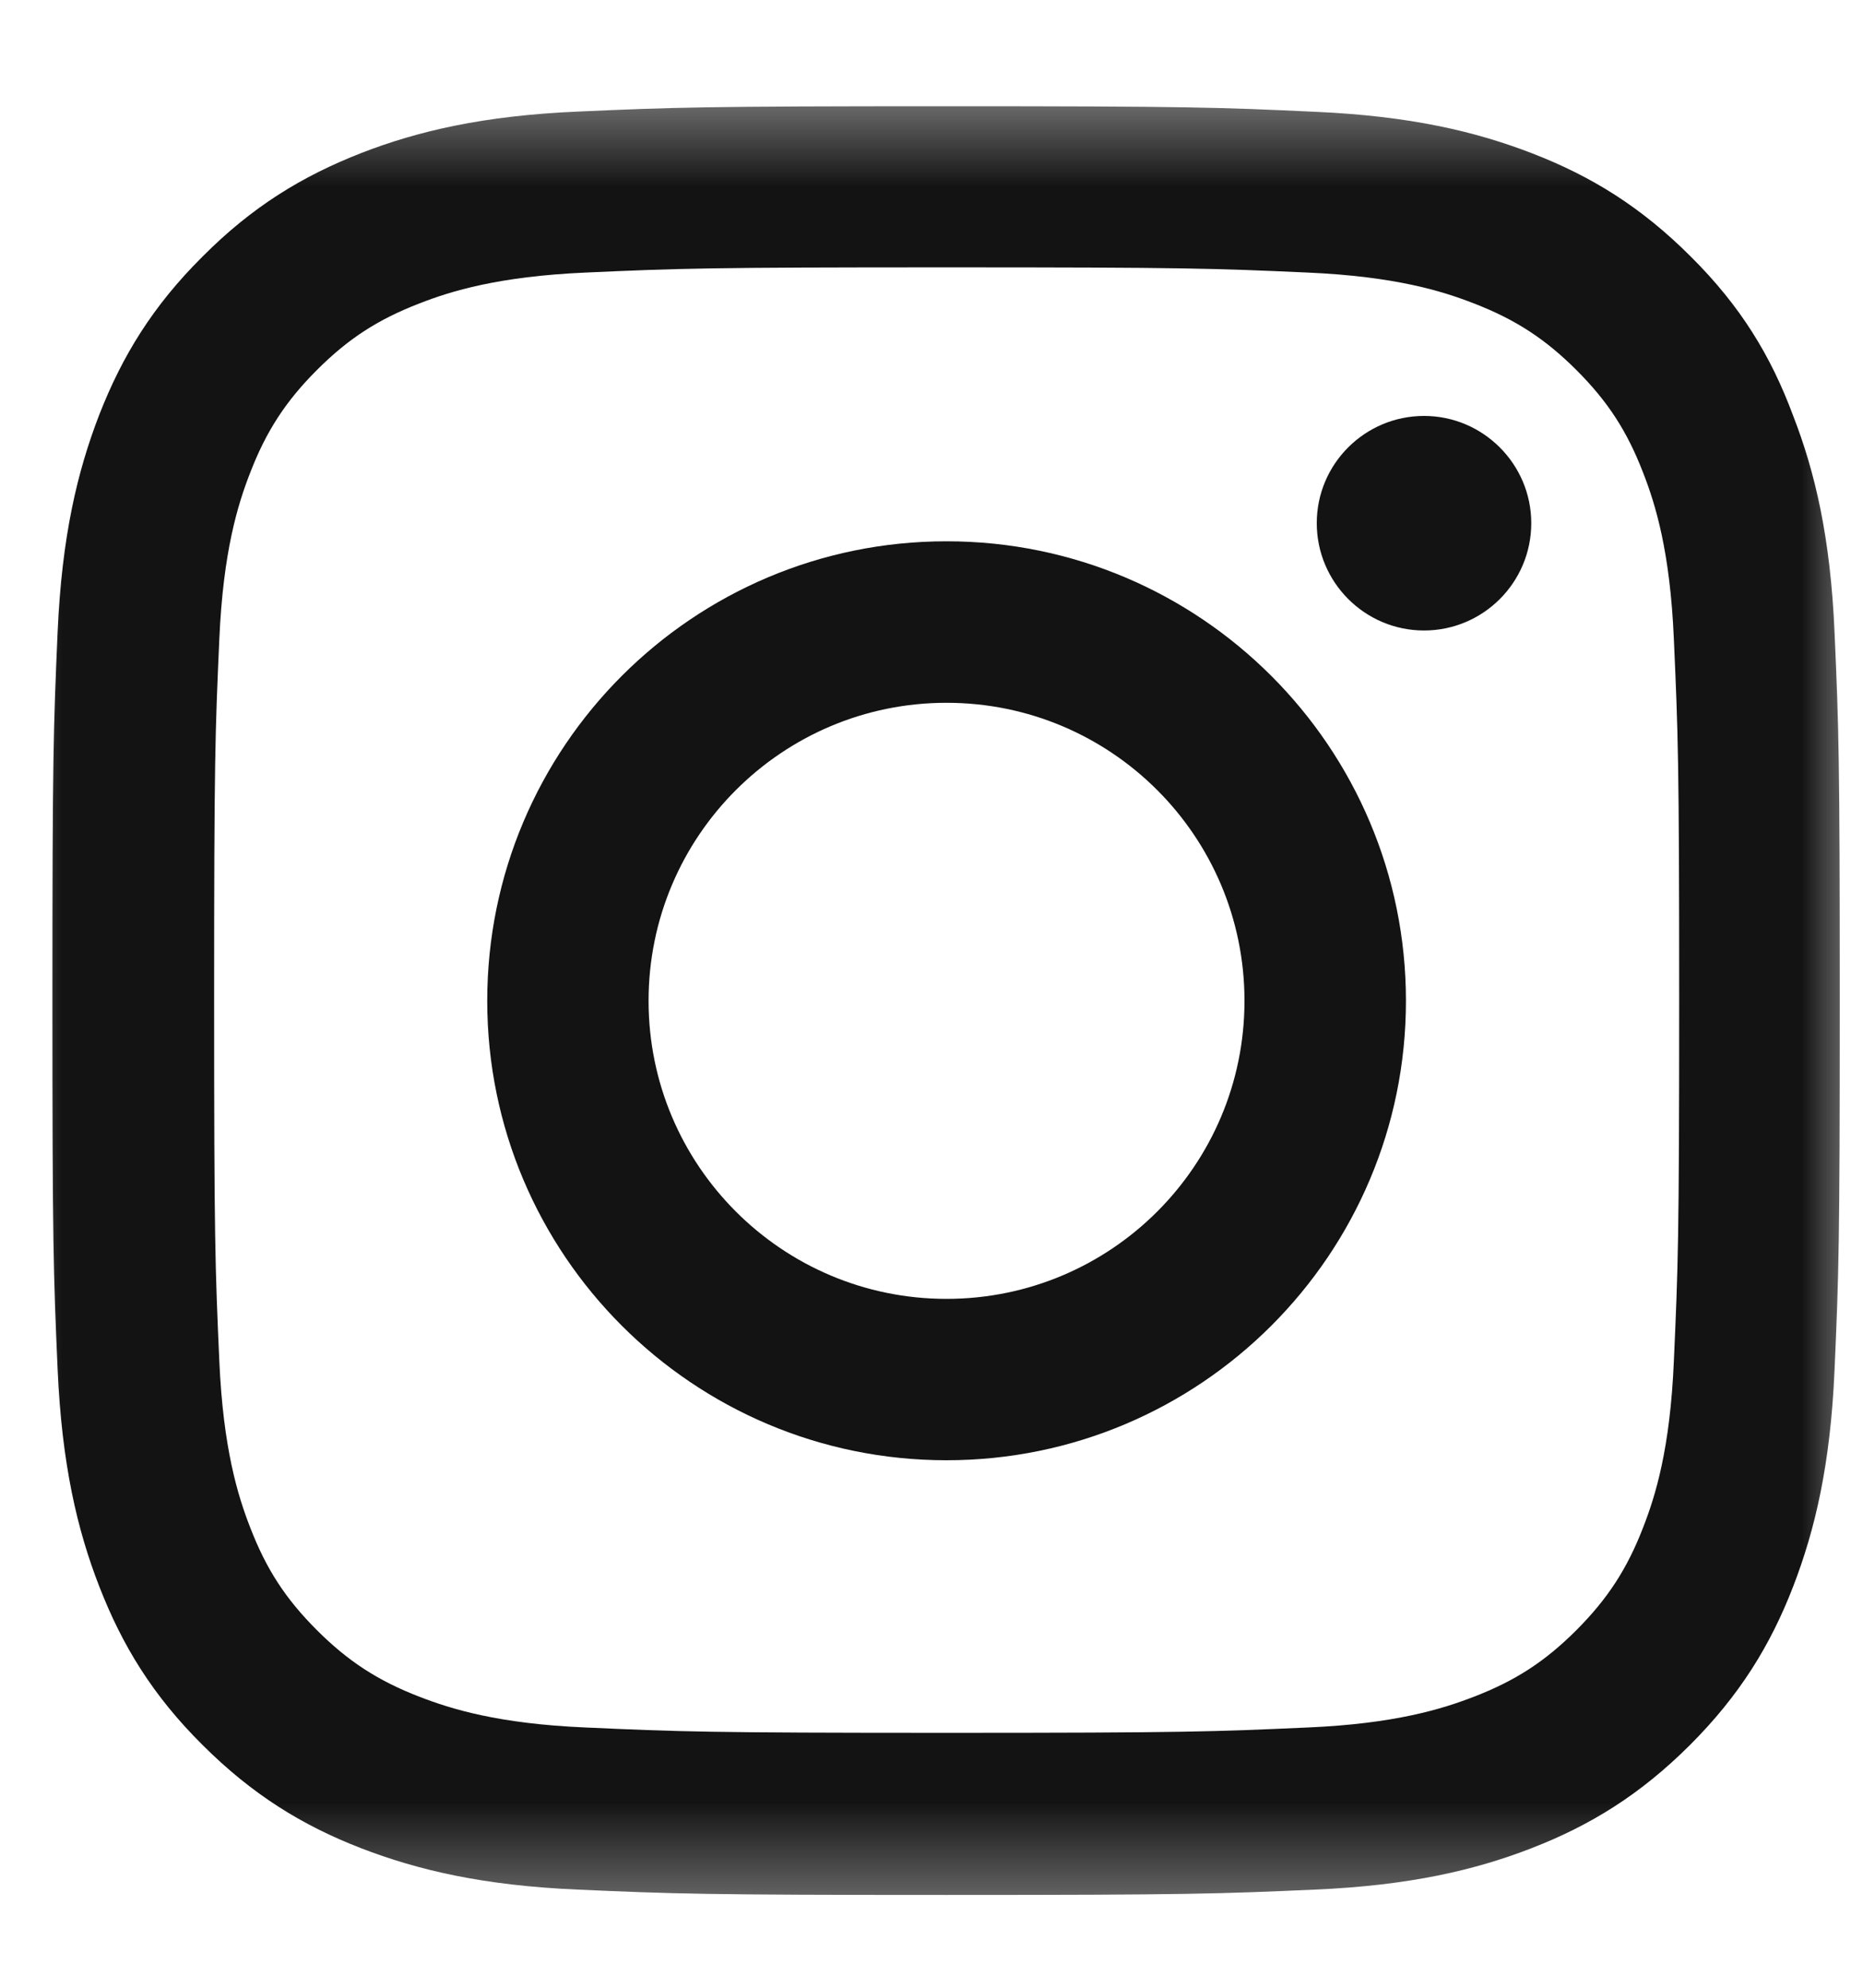 <svg width="15" height="16" viewBox="0 0 15 16" fill="none" xmlns="http://www.w3.org/2000/svg">
<mask id="mask0_45307_1388" style="mask-type:luminance" maskUnits="userSpaceOnUse" x="0" y="0" width="15" height="16">
<path d="M15 0.555H0V15.555H15V0.555Z" fill="white"/>
</mask>
<g mask="url(#mask0_45307_1388)">
<path d="M7.622 2.152C9.546 2.152 9.773 2.16 10.53 2.194C11.233 2.225 11.613 2.343 11.866 2.442C12.201 2.571 12.443 2.729 12.693 2.979C12.946 3.232 13.101 3.471 13.23 3.806C13.329 4.059 13.447 4.441 13.477 5.142C13.511 5.901 13.52 6.129 13.52 8.05C13.52 9.974 13.511 10.201 13.477 10.958C13.447 11.661 13.329 12.041 13.23 12.294C13.101 12.629 12.943 12.87 12.693 13.121C12.44 13.374 12.201 13.529 11.866 13.658C11.613 13.756 11.23 13.875 10.53 13.905C9.771 13.939 9.543 13.948 7.622 13.948C5.698 13.948 5.47 13.939 4.714 13.905C4.011 13.875 3.631 13.756 3.378 13.658C3.043 13.529 2.801 13.371 2.551 13.121C2.298 12.868 2.143 12.629 2.014 12.294C1.915 12.041 1.797 11.658 1.766 10.958C1.732 10.199 1.724 9.971 1.724 8.05C1.724 6.126 1.732 5.898 1.766 5.142C1.797 4.439 1.915 4.059 2.014 3.806C2.143 3.471 2.301 3.229 2.551 2.979C2.804 2.726 3.043 2.571 3.378 2.442C3.631 2.343 4.013 2.225 4.714 2.194C5.47 2.16 5.698 2.152 7.622 2.152ZM7.622 0.855C5.667 0.855 5.423 0.864 4.655 0.898C3.89 0.931 3.364 1.055 2.908 1.232C2.433 1.418 2.031 1.663 1.631 2.065C1.229 2.464 0.984 2.866 0.799 3.339C0.622 3.797 0.498 4.32 0.464 5.085C0.43 5.856 0.422 6.101 0.422 8.055C0.422 10.01 0.43 10.255 0.464 11.023C0.498 11.788 0.622 12.314 0.799 12.769C0.984 13.245 1.229 13.647 1.631 14.046C2.031 14.445 2.433 14.693 2.905 14.876C3.364 15.053 3.887 15.177 4.652 15.21C5.42 15.244 5.664 15.253 7.619 15.253C9.574 15.253 9.818 15.244 10.586 15.21C11.351 15.177 11.877 15.053 12.333 14.876C12.805 14.693 13.207 14.445 13.607 14.046C14.006 13.647 14.254 13.245 14.437 12.772C14.614 12.314 14.738 11.79 14.771 11.025C14.805 10.258 14.813 10.013 14.813 8.058C14.813 6.104 14.805 5.859 14.771 5.091C14.738 4.326 14.614 3.8 14.437 3.345C14.259 2.866 14.015 2.464 13.613 2.065C13.213 1.665 12.811 1.418 12.338 1.235C11.88 1.058 11.357 0.934 10.592 0.9C9.821 0.864 9.577 0.855 7.622 0.855Z" fill="#141313"/>
<path d="M7.621 4.357C5.579 4.357 3.923 6.014 3.923 8.056C3.923 10.098 5.579 11.754 7.621 11.754C9.663 11.754 11.32 10.098 11.32 8.056C11.32 6.014 9.663 4.357 7.621 4.357ZM7.621 10.455C6.297 10.455 5.222 9.381 5.222 8.056C5.222 6.731 6.297 5.657 7.621 5.657C8.946 5.657 10.02 6.731 10.02 8.056C10.02 9.381 8.946 10.455 7.621 10.455Z" fill="#141313"/>
<path d="M12.329 4.211C12.329 4.689 11.941 5.075 11.466 5.075C10.988 5.075 10.602 4.686 10.602 4.211C10.602 3.733 10.991 3.348 11.466 3.348C11.941 3.348 12.329 3.736 12.329 4.211Z" fill="#141313"/>
</g>
</svg>
